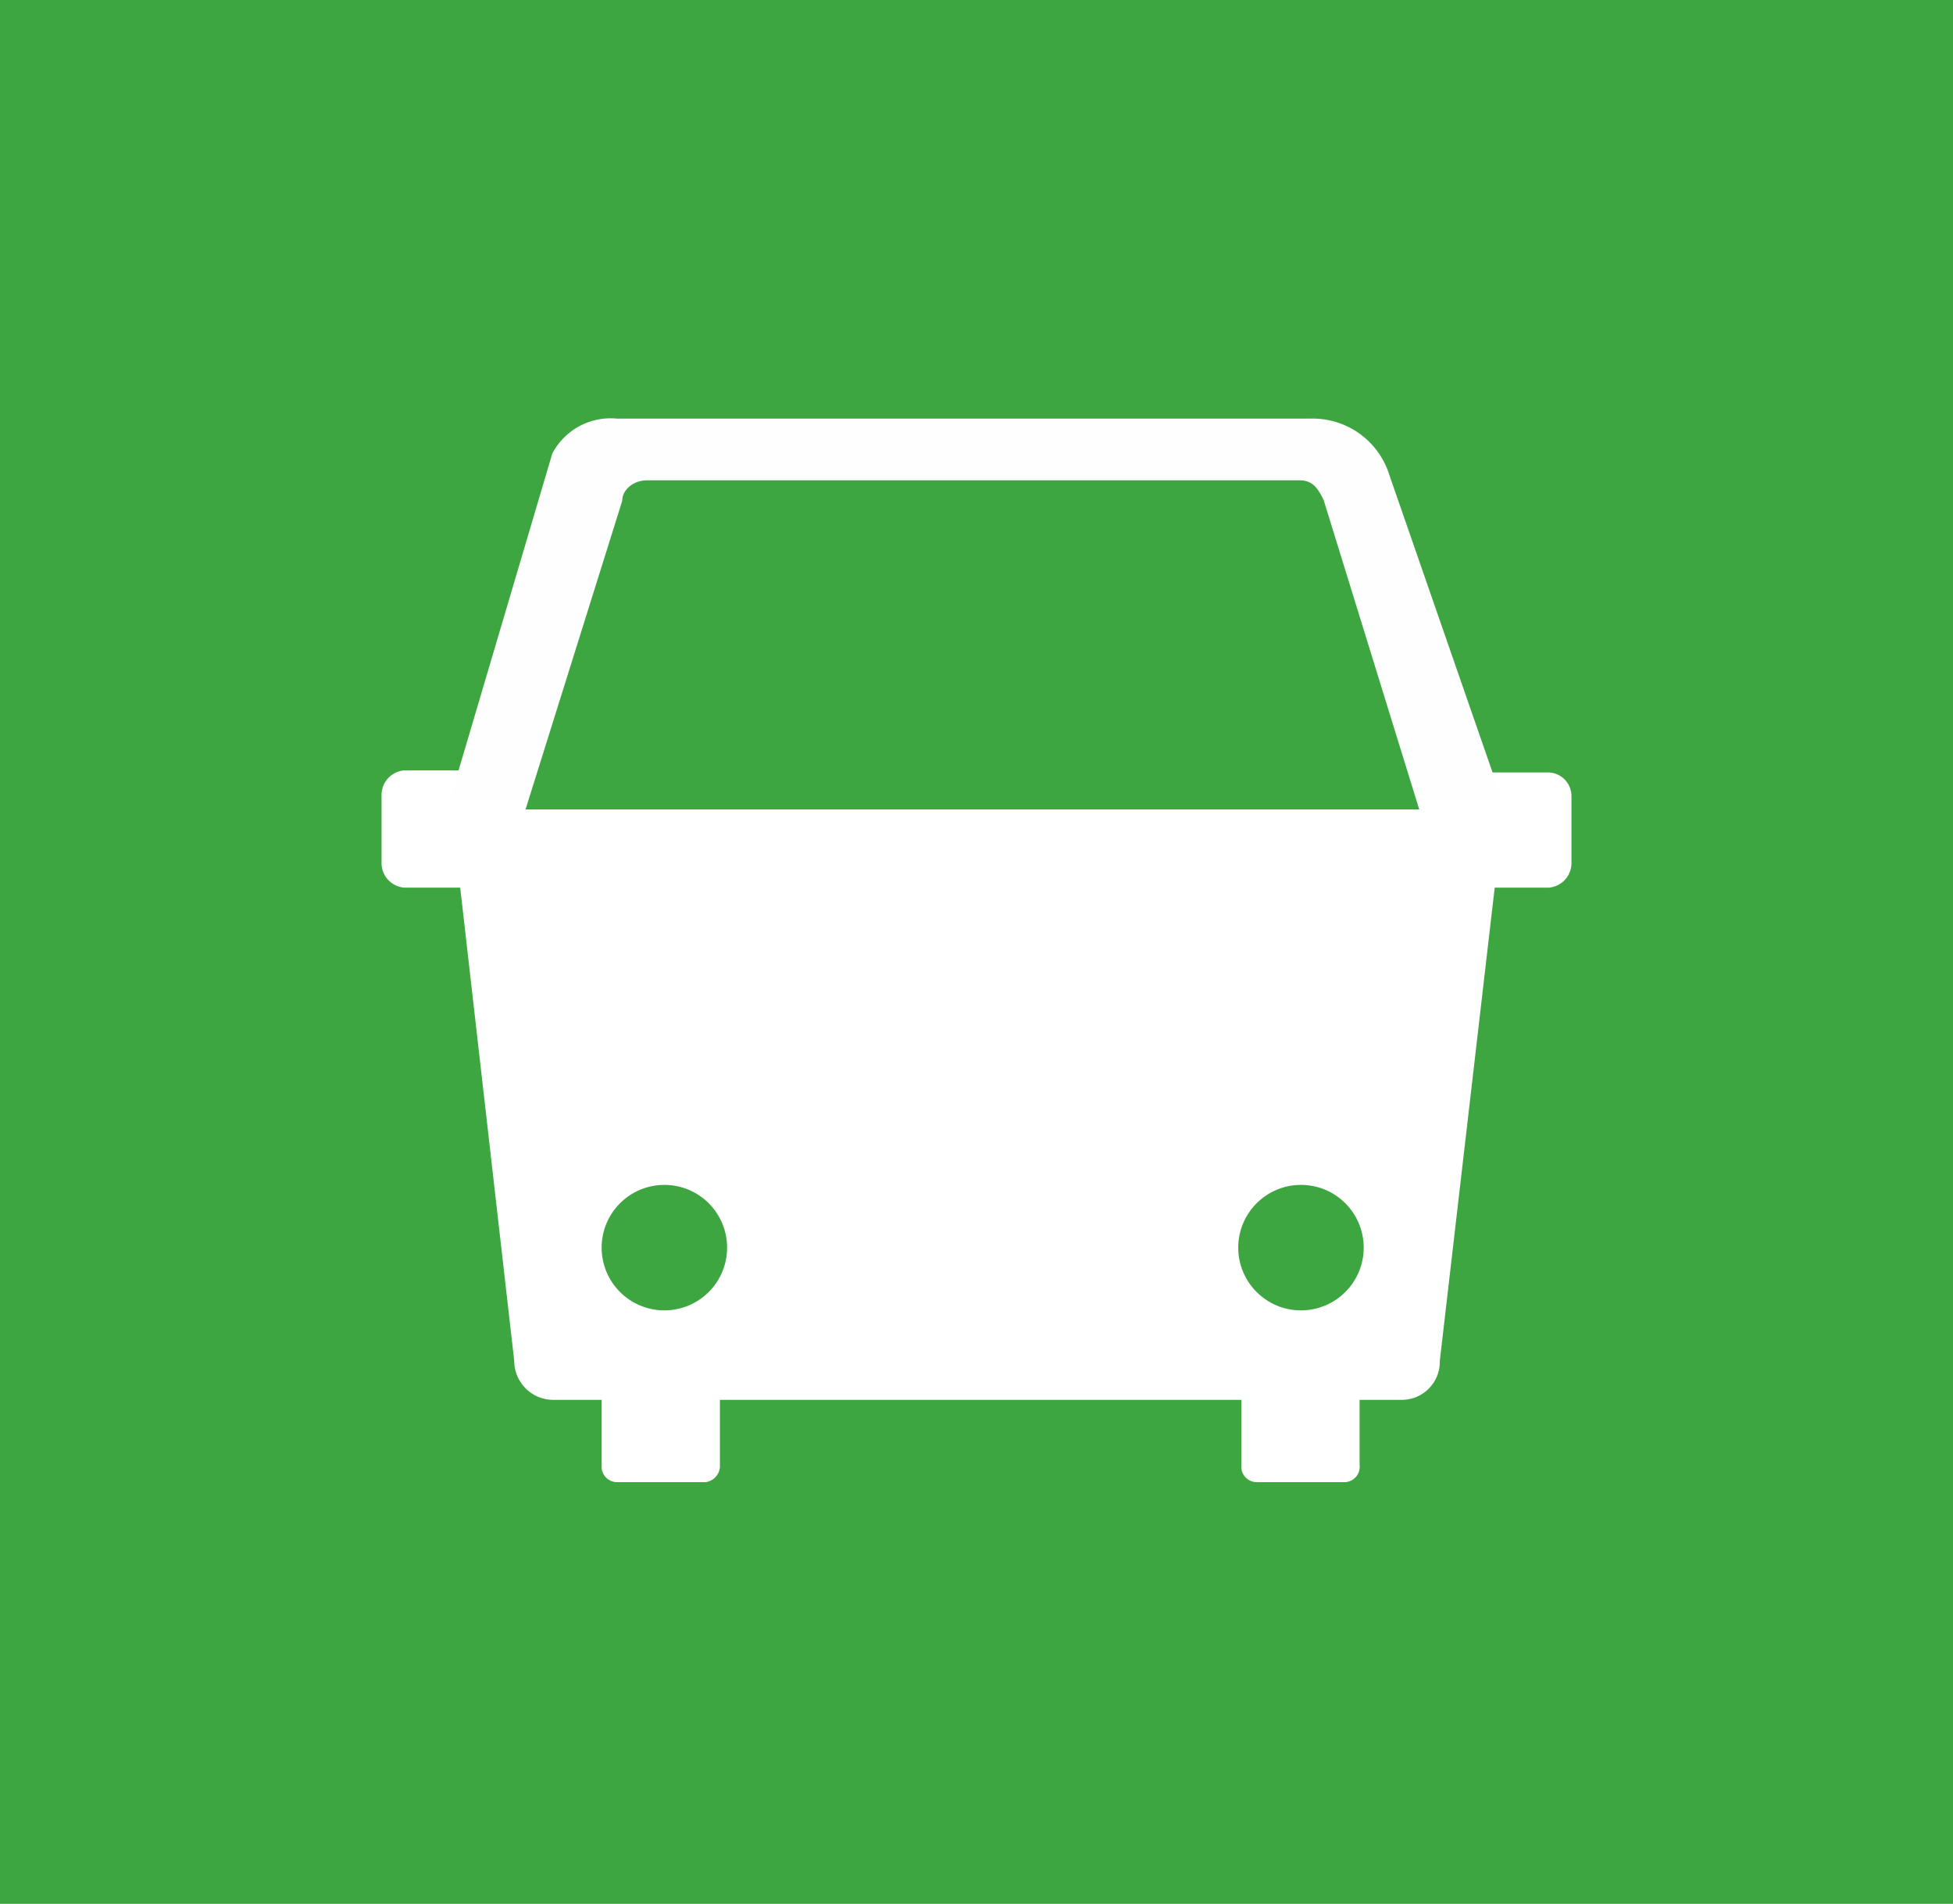<svg xmlns="http://www.w3.org/2000/svg" viewBox="0 0 18.99 18.51"><defs><style>.cls-1{fill:#3da641;}.cls-2{fill:#fff;}.cls-3{fill:#fdfefd;}</style></defs><title>アセット 34</title><g id="レイヤー_2" data-name="レイヤー 2"><g id="_2" data-name="2"><rect class="cls-1" width="18.99" height="18.51"/><path class="cls-2" d="M5.38,7.51V8.63H3.93a.24.24,0,0,1-.22-.25V7.74a.24.24,0,0,1,.22-.25H5.38Z"/><path class="cls-2" d="M15.28,7.74v.64a.24.24,0,0,1-.22.25H13.61V7.51h1.45A.23.23,0,0,1,15.28,7.74Z"/><path class="cls-3" d="M14.61,7.79H4.37l1-3.38A.64.64,0,0,1,6,4.07h6.74a.78.78,0,0,1,.77.55Z"/><path class="cls-2" d="M5.88,13,7,13H7v1.24a.16.16,0,0,1-.14.17H6a.15.15,0,0,1-.15-.16l0-1.24Z"/><path class="cls-2" d="M4.38,7.8H14.63L14,13.23a.37.37,0,0,1-.37.38H5.38A.38.38,0,0,1,5,13.23Z"/><path class="cls-2" d="M12.07,13l1.15,0h0v1.24a.15.15,0,0,1-.14.17h-.86a.15.15,0,0,1-.15-.16l0-1.24Z"/><circle class="cls-1" cx="6.46" cy="12.13" r="0.61"/><circle class="cls-1" cx="12.65" cy="12.13" r="0.61"/><path class="cls-1" d="M13.8,7.87H5.11l.94-3c0-.11.11-.2.24-.2h6.35c.13,0,.18.09.23.19Z"/></g></g></svg>